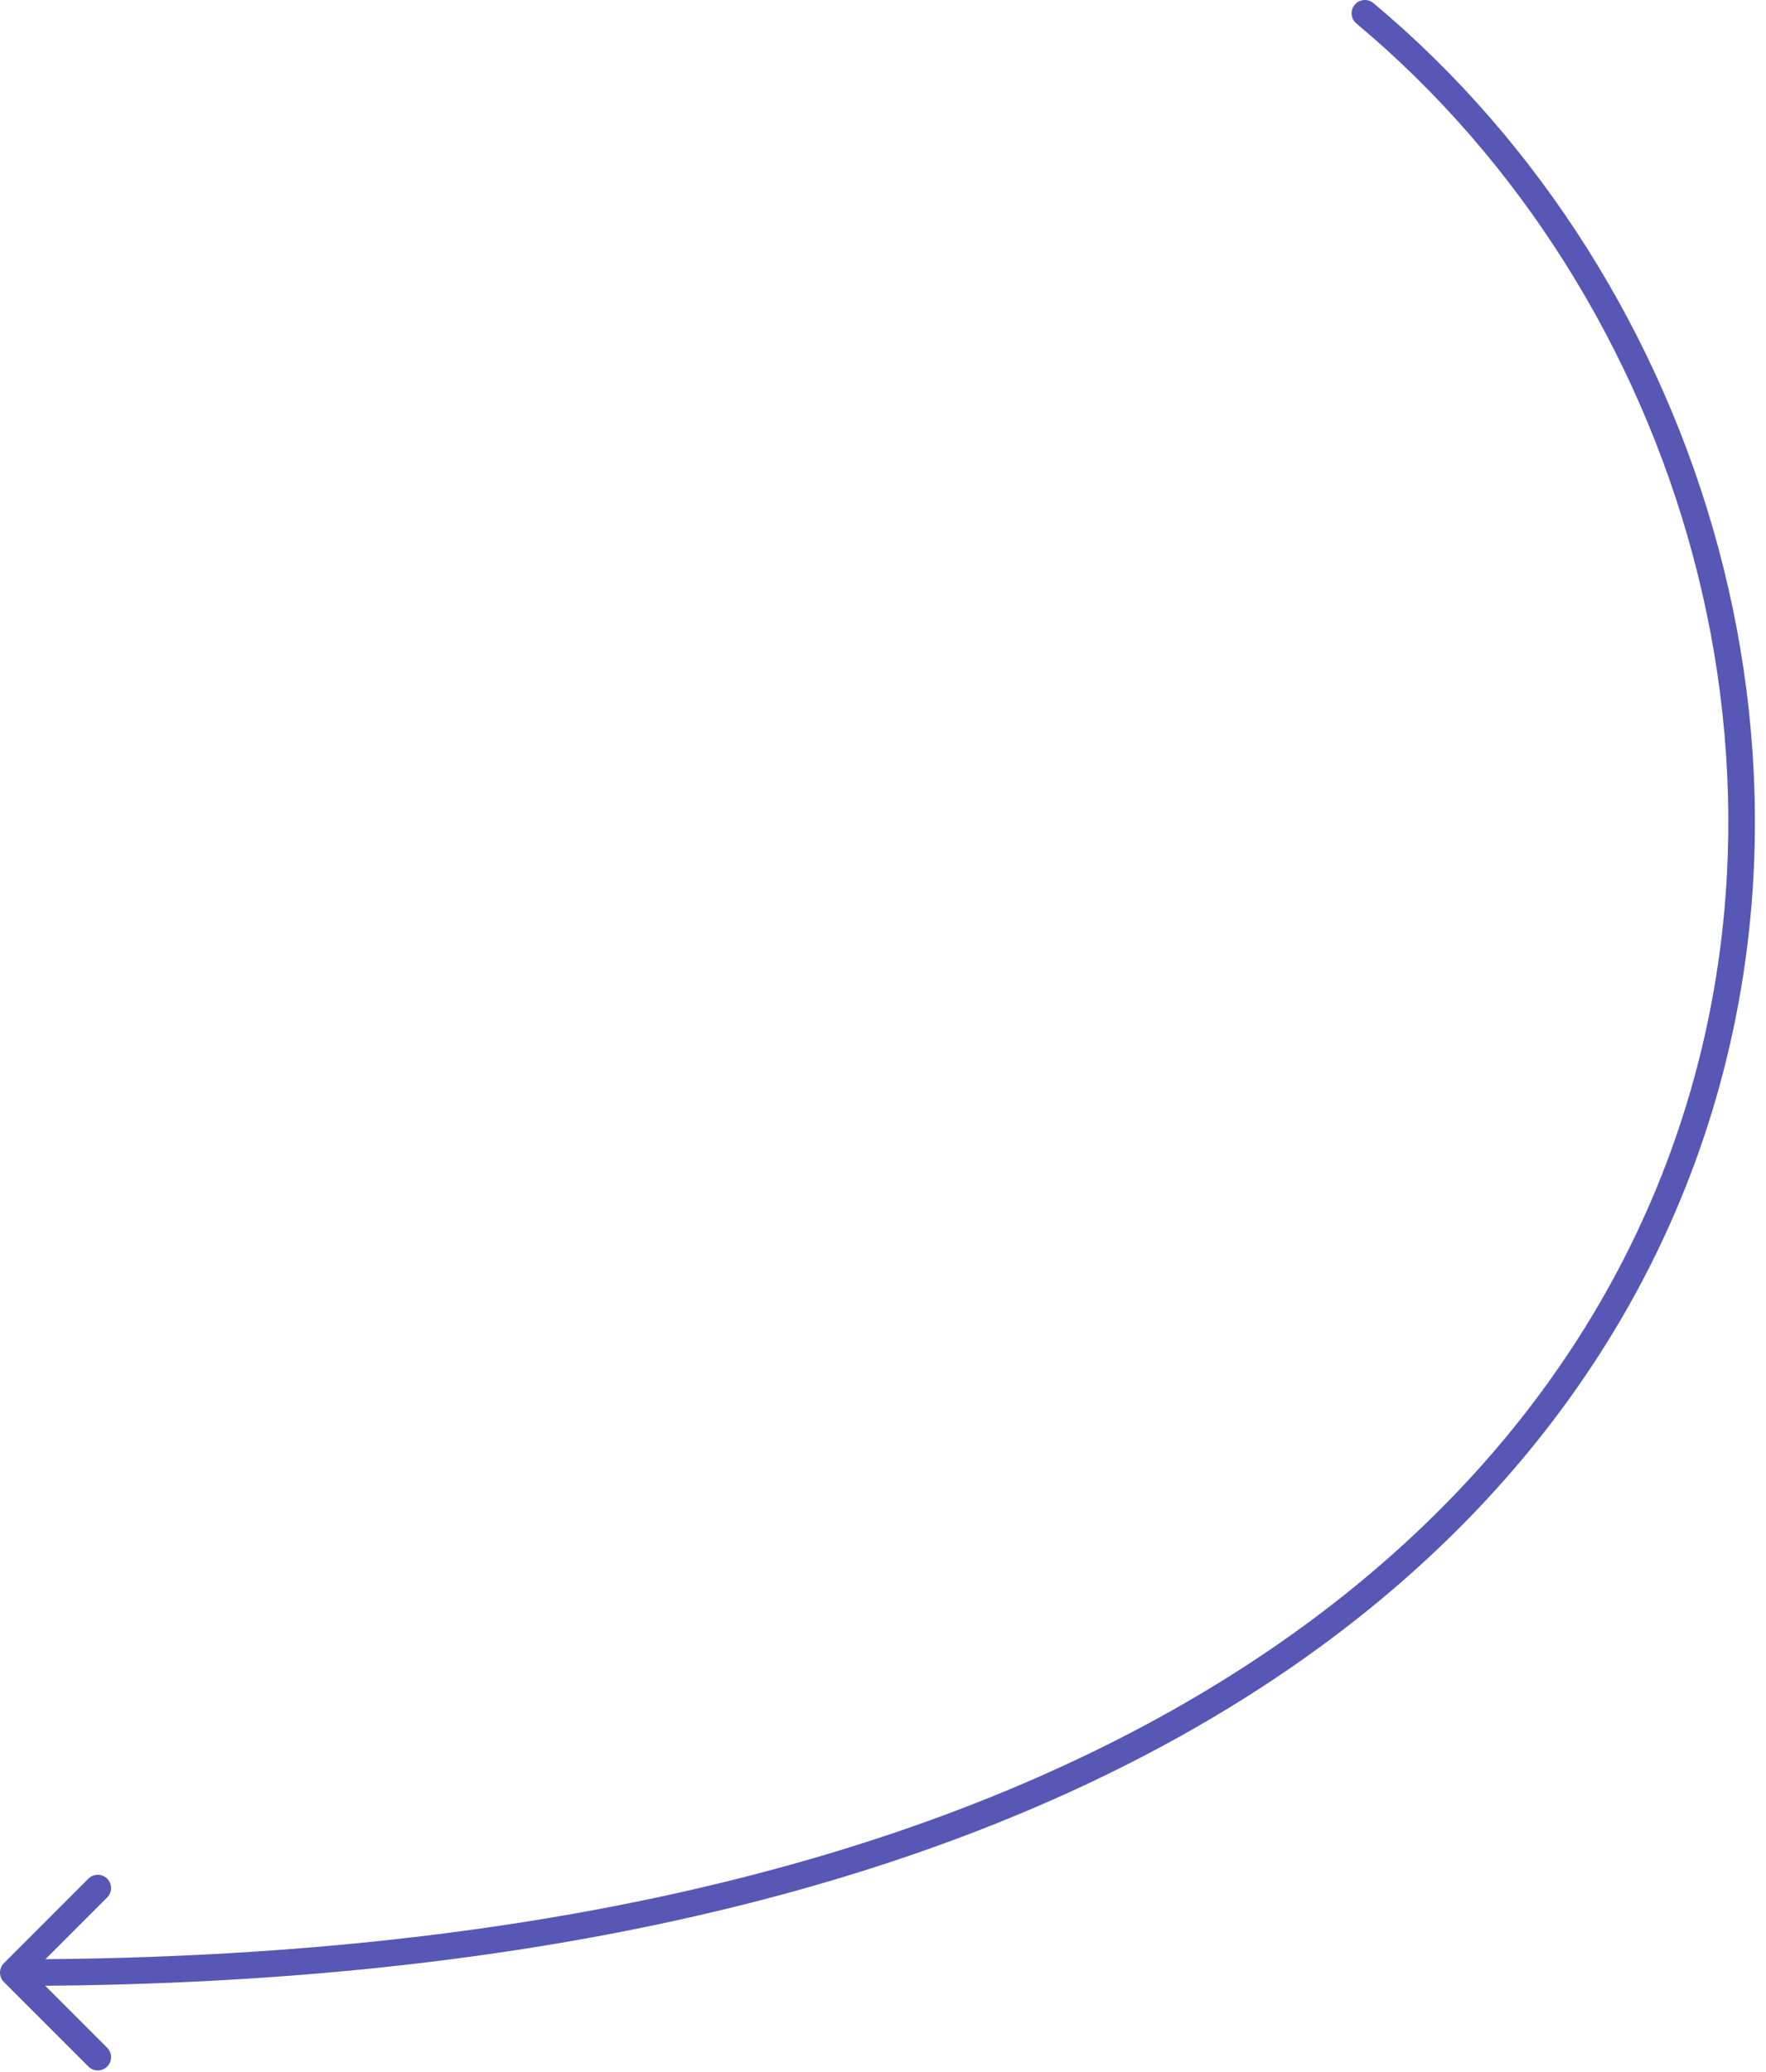 <svg width="133" height="156" viewBox="0 0 133 156" fill="none" xmlns="http://www.w3.org/2000/svg">
<path d="M102.151 1.768C101.727 1.414 101.67 0.783 102.024 0.359C102.378 -0.065 103.008 -0.122 103.432 0.232L102.151 1.768ZM0.293 149.207C-0.098 148.817 -0.098 148.183 0.293 147.793L6.657 141.429C7.047 141.038 7.681 141.038 8.071 141.429C8.462 141.819 8.462 142.453 8.071 142.843L2.414 148.5L8.071 154.157C8.462 154.547 8.462 155.181 8.071 155.571C7.681 155.962 7.047 155.962 6.657 155.571L0.293 149.207ZM102.791 1L103.432 0.232C128.593 21.238 139.93 58.572 126.395 90.701C112.83 122.902 74.471 149.5 1 149.5V148.5V147.5C74.029 147.5 111.42 121.098 124.552 89.924C137.715 58.678 126.698 22.262 102.151 1.768L102.791 1Z" fill="#5757B5"/>
</svg>
